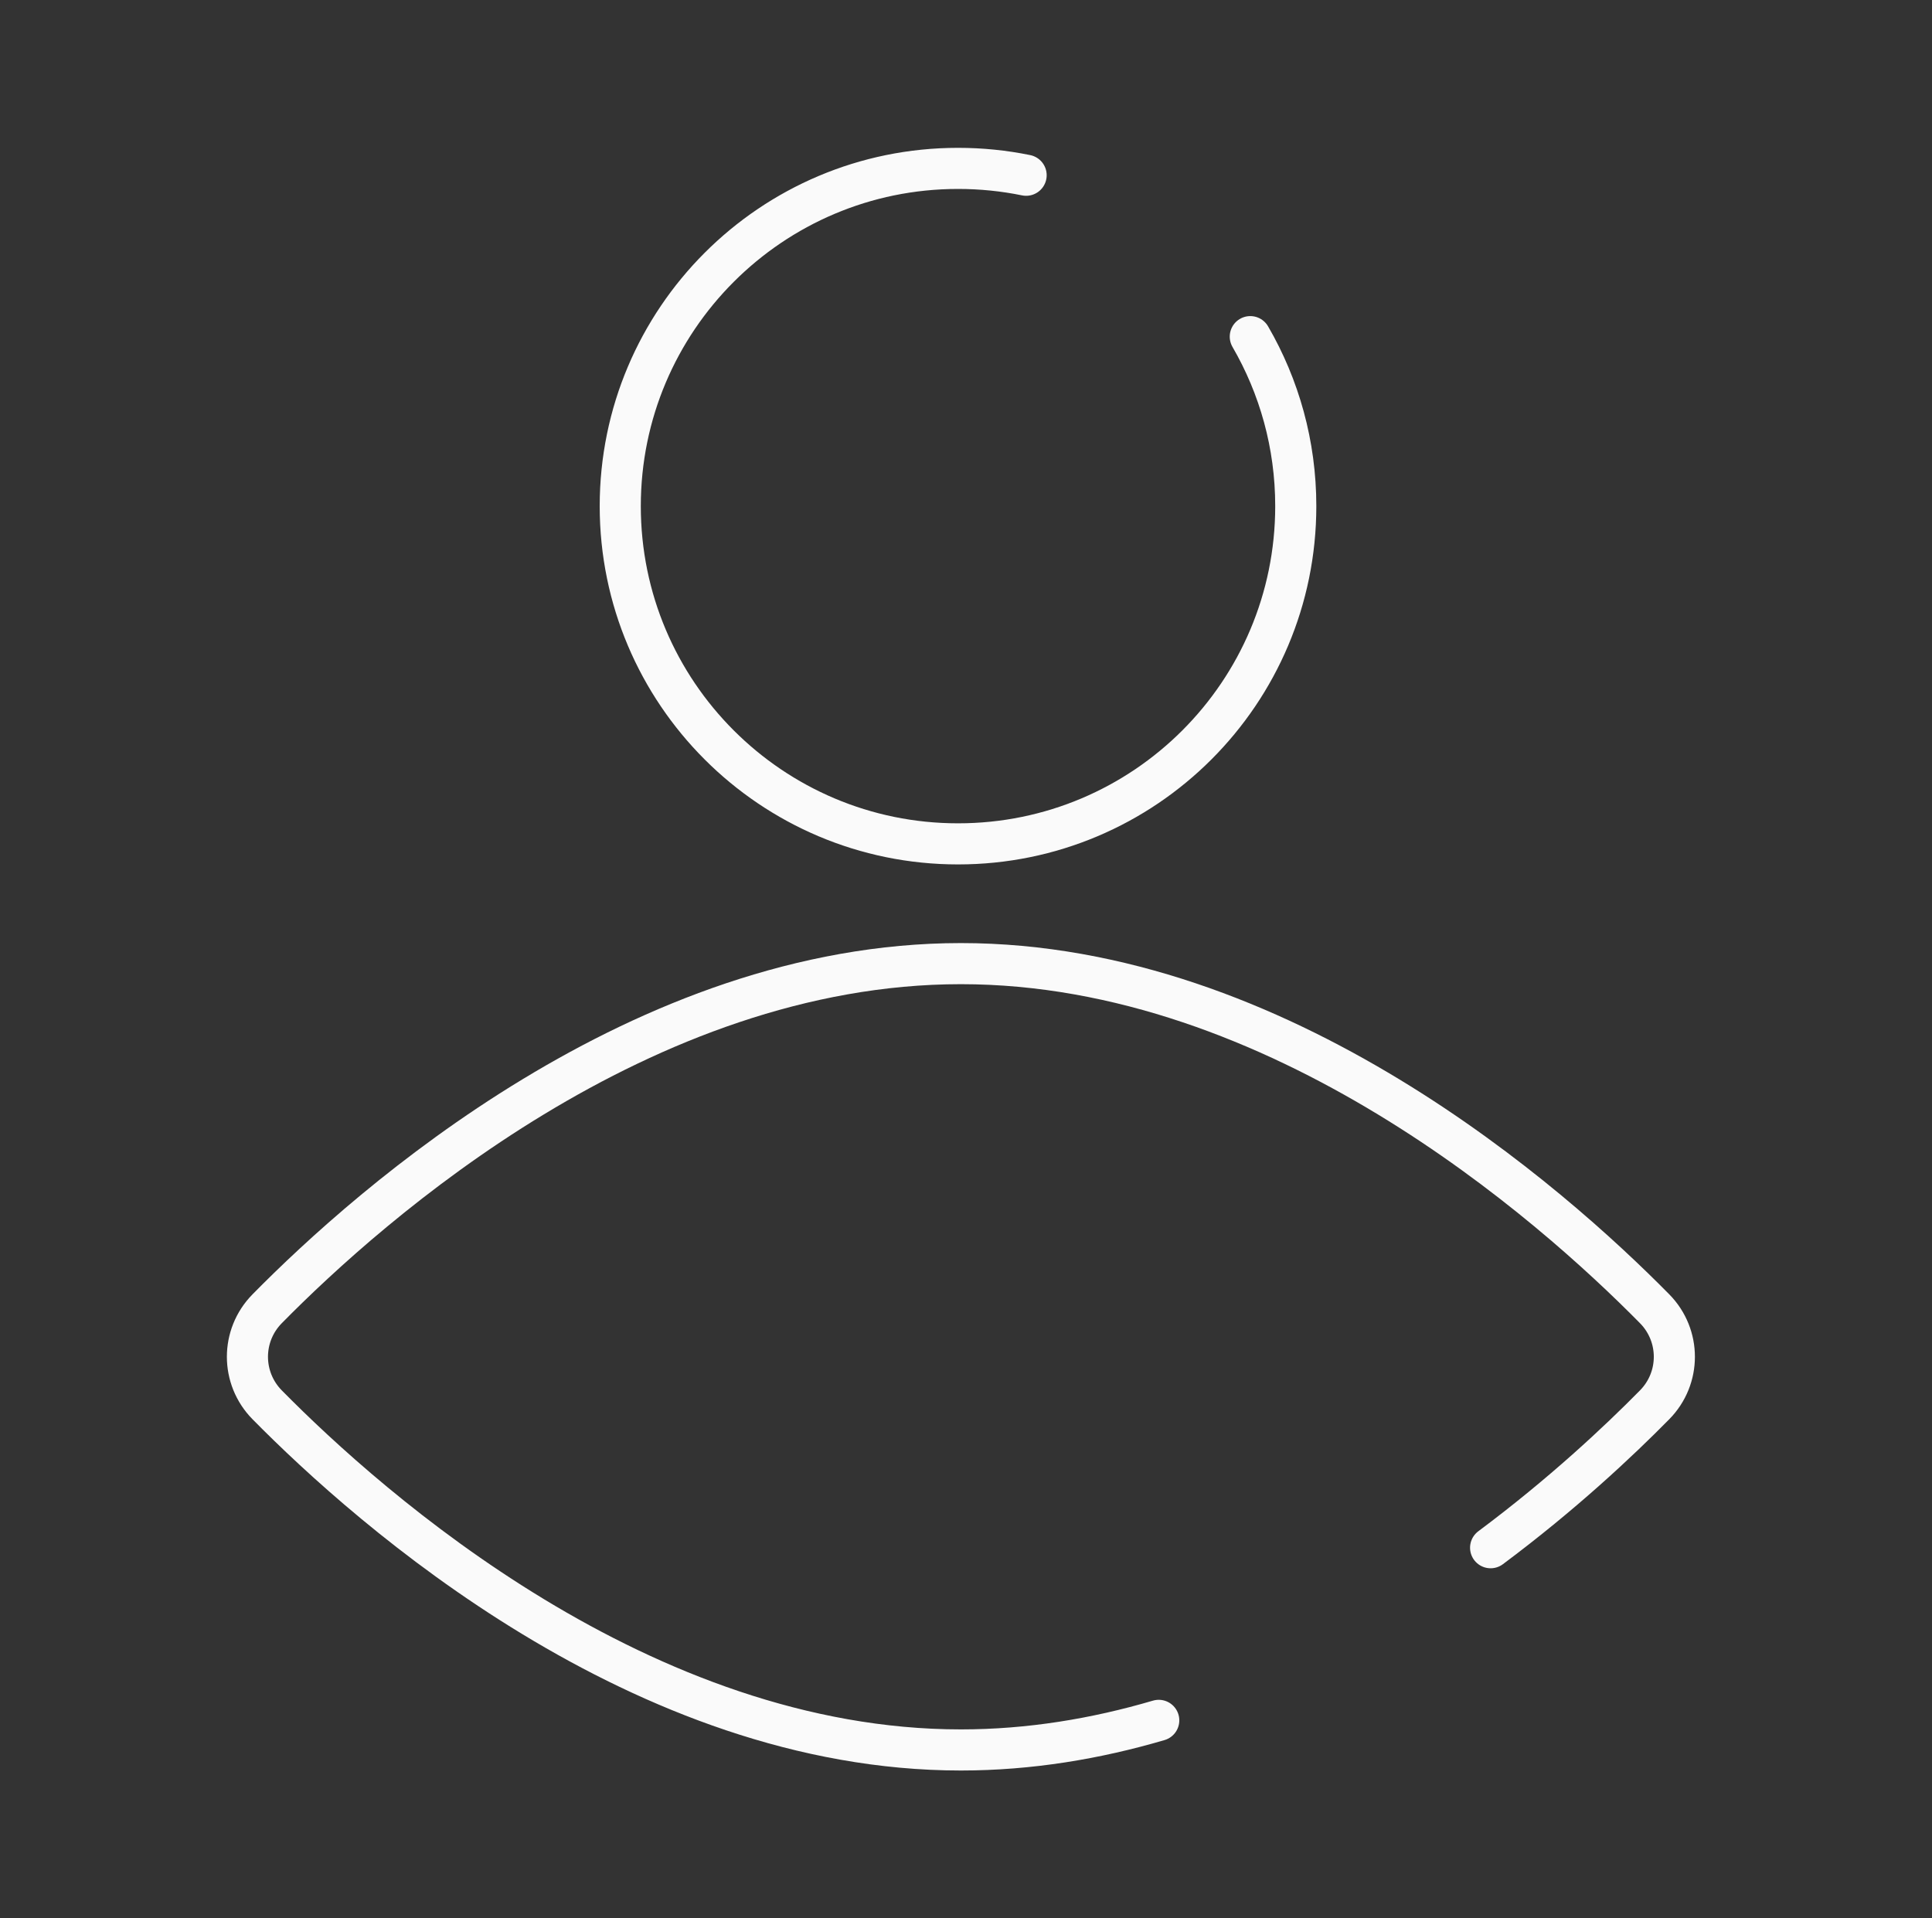 <svg width="141" height="140" viewBox="0 0 141 140" fill="none" xmlns="http://www.w3.org/2000/svg">
<rect x="0" y="0" width="141" height="140" fill="#333333" stroke="none"/>
<path d="M84.567 125.56C79.978 126.91 75.127 127.72 70.127 127.72C46.867 127.72 27.047 110.19 19.497 102.53C17.578 100.58 17.578 97.47 19.497 95.52C27.038 87.86 46.858 70.33 70.127 70.33C93.397 70.33 113.207 87.86 120.757 95.52C122.677 97.47 122.677 100.58 120.757 102.53C118.127 105.2 114.017 109.06 108.787 112.96" stroke="#FAFAFA" stroke-width="3" stroke-linecap="round" stroke-linejoin="round"/>
<path d="M91.248 24.57C93.358 28.21 94.567 32.43 94.567 36.94C94.567 50.56 83.528 61.59 69.918 61.59C56.307 61.59 45.267 50.55 45.267 36.94C45.267 23.33 56.307 12.29 69.918 12.29C71.618 12.29 73.278 12.46 74.888 12.79" stroke="#FAFAFA" stroke-width="3" stroke-linecap="round" stroke-linejoin="round"/>
</svg>
